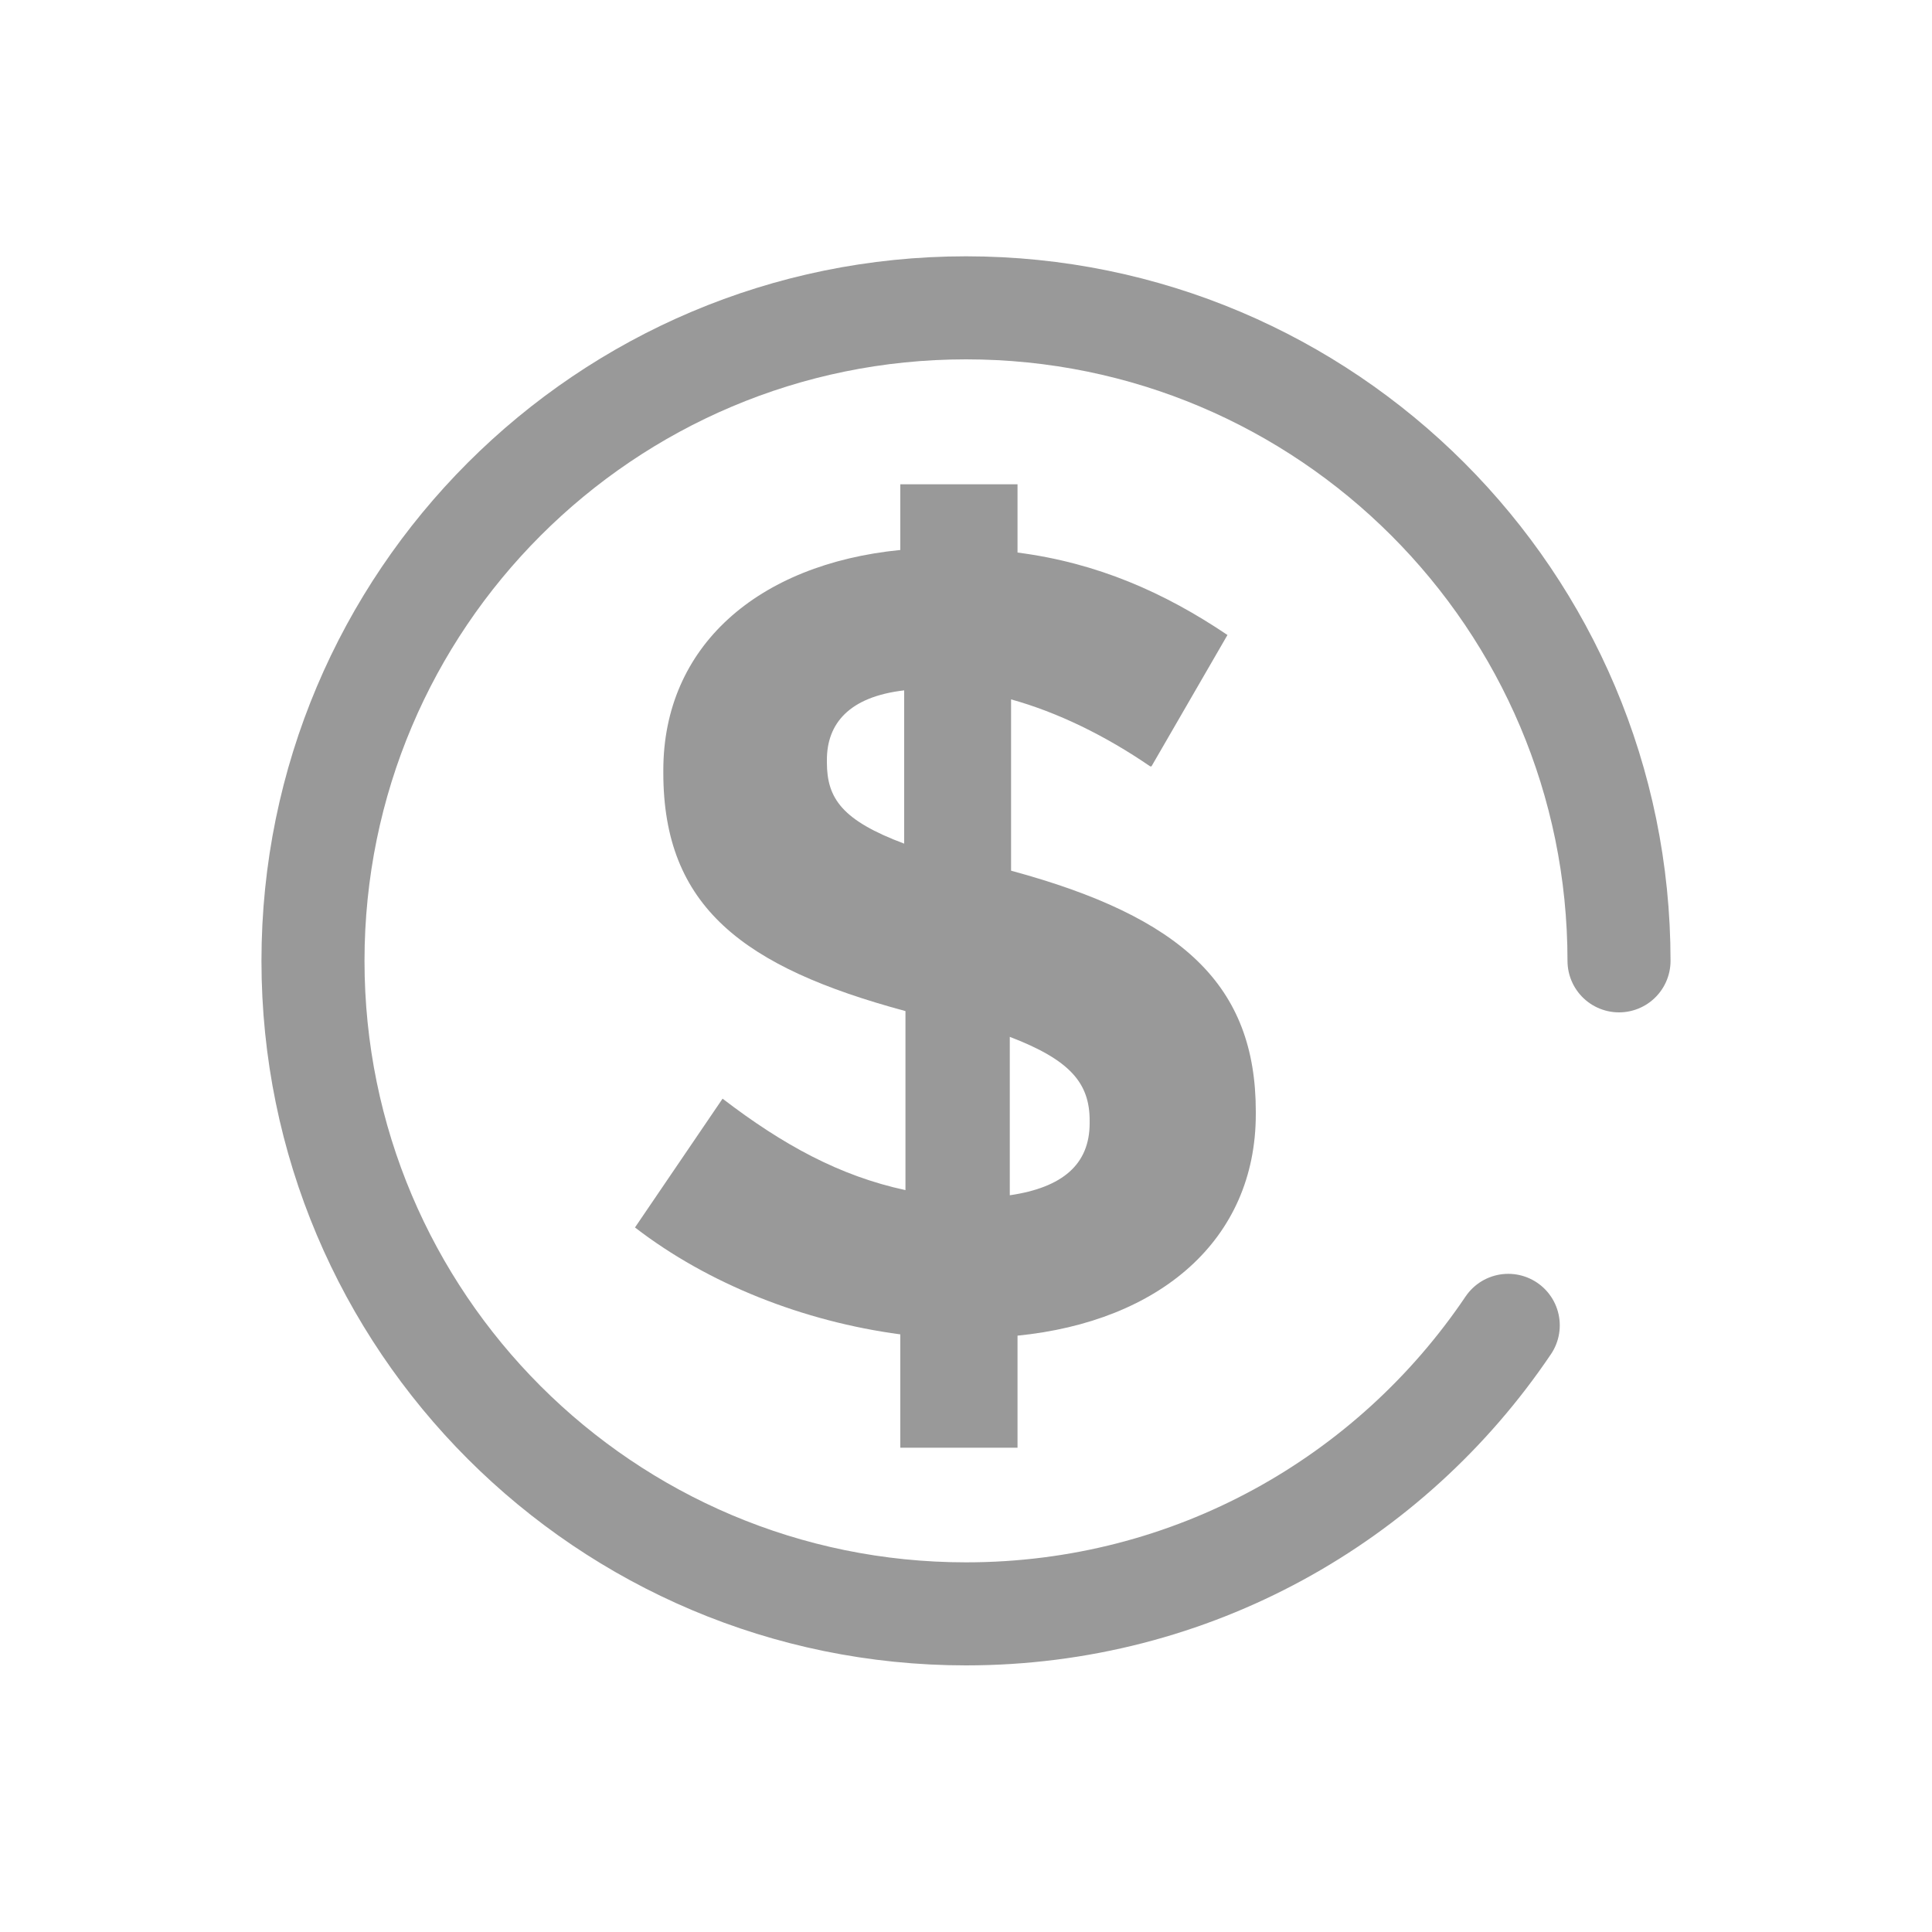 <?xml version="1.0" encoding="UTF-8"?> <svg xmlns="http://www.w3.org/2000/svg" data-name="Layer 1" viewBox="0 0 150 150"><path d="M117.1 102.9c-9.1 13.5-24.5 22.4-42.1 22.4-28 0-50.7-22.7-50.7-50.7S47 23.9 75 23.9s50.7 22.7 50.7 50.7" fill="none" stroke="#999" stroke-linecap="round" stroke-miterlimit="10" stroke-width="8"></path><path d="M89.3 59.5c-3.5-2.4-7.2-4.2-10.8-5.2v13.3c13.3 3.6 19 8.9 19 18.7v.2c0 9.8-7.5 16.1-18.5 17.2v8.7h-9.1v-8.8c-7.5-1-14.9-3.9-20.6-8.3l6.8-10c4.7 3.6 9.1 6 14.2 7.1V78.5C57.7 75.1 51.5 70.4 51.5 60v-.2c0-9.6 7.3-16 18.4-17.1v-5.1H79v5.3c6.2.8 11.4 3.1 16.3 6.4l-5.9 10.2Zm-19.1 6V53.6c-4.3.5-6 2.6-6 5.4v.2c0 2.8 1.2 4.5 6 6.3Zm8.2 15.1v12.2c4.1-.6 6.2-2.4 6.2-5.6V87c0-2.9-1.5-4.7-6.2-6.5Z" fill="#999"></path></svg> 
